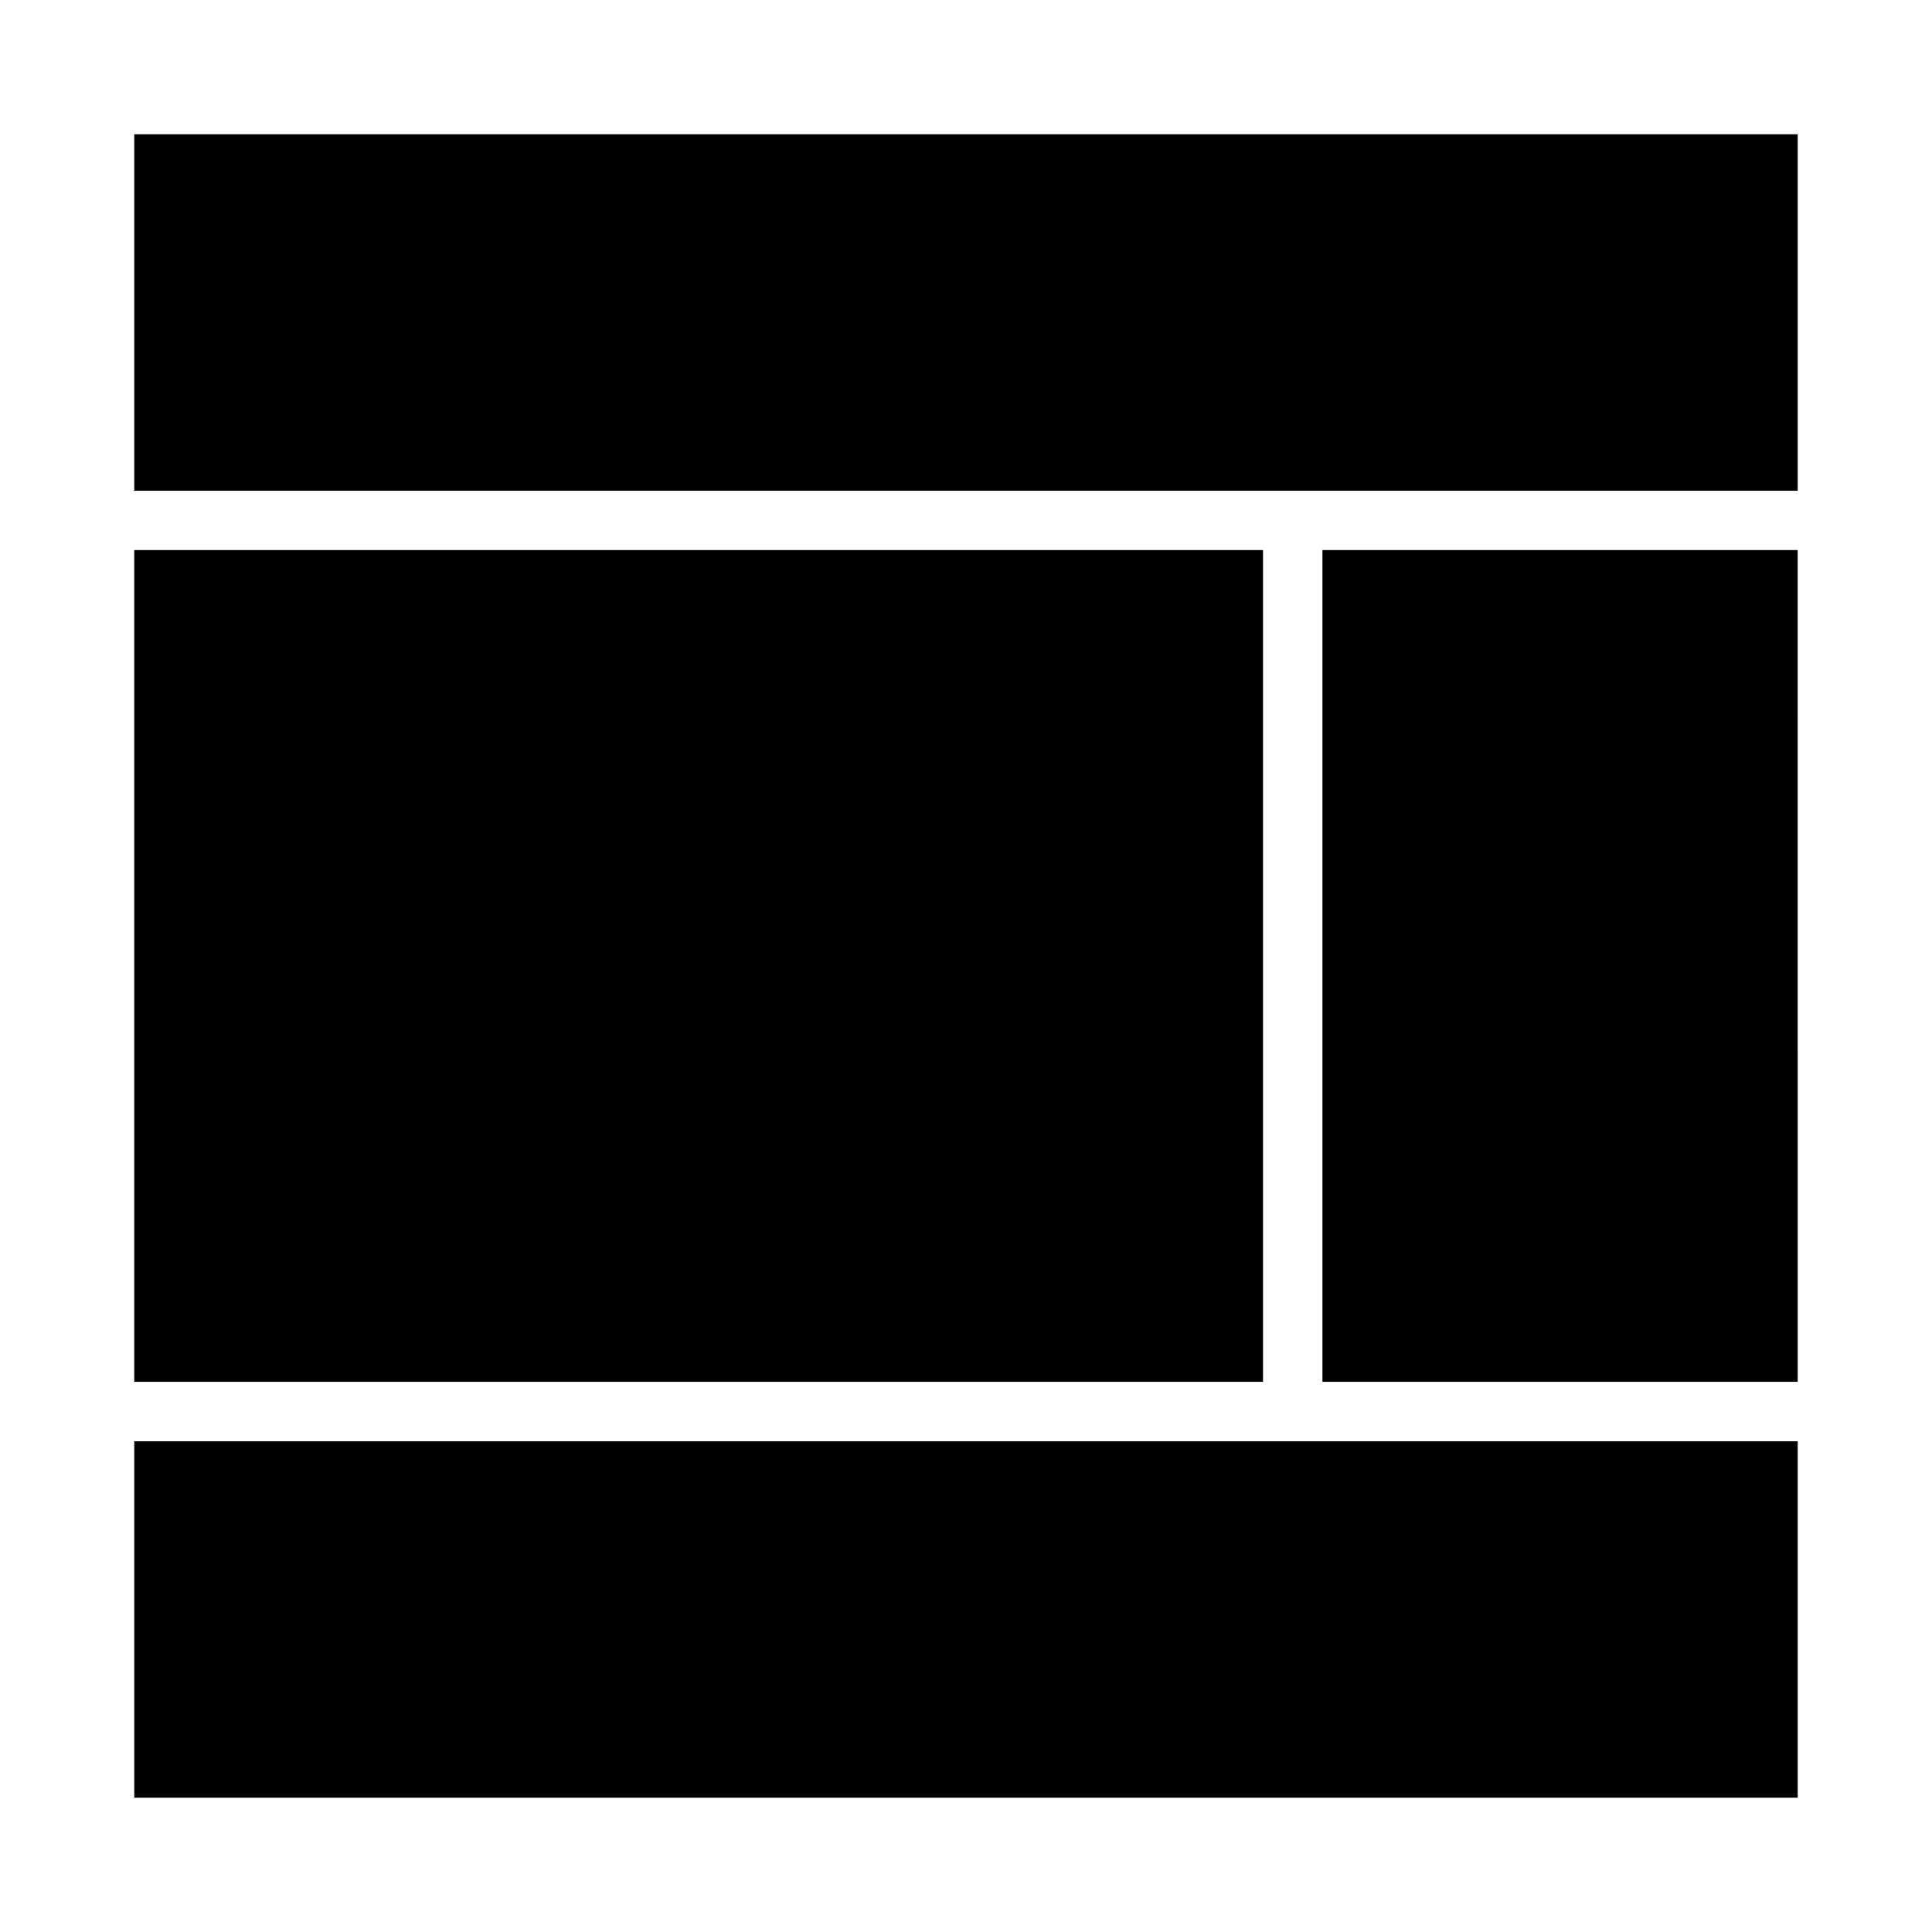 <?xml version="1.0" encoding="UTF-8"?>
<!-- Uploaded to: ICON Repo, www.svgrepo.com, Generator: ICON Repo Mixer Tools -->
<svg fill="#000000" width="800px" height="800px" version="1.1" viewBox="144 144 512 512" xmlns="http://www.w3.org/2000/svg">
 <path d="m620.41 179.58v94.465h-440.83v-94.465zm-440.83 440.83h440.83v-94.465h-440.83zm314.88-110.21h125.95l-0.004-220.42h-125.95zm-15.746-220.42h-299.14v220.42h299.14z"/>
</svg>